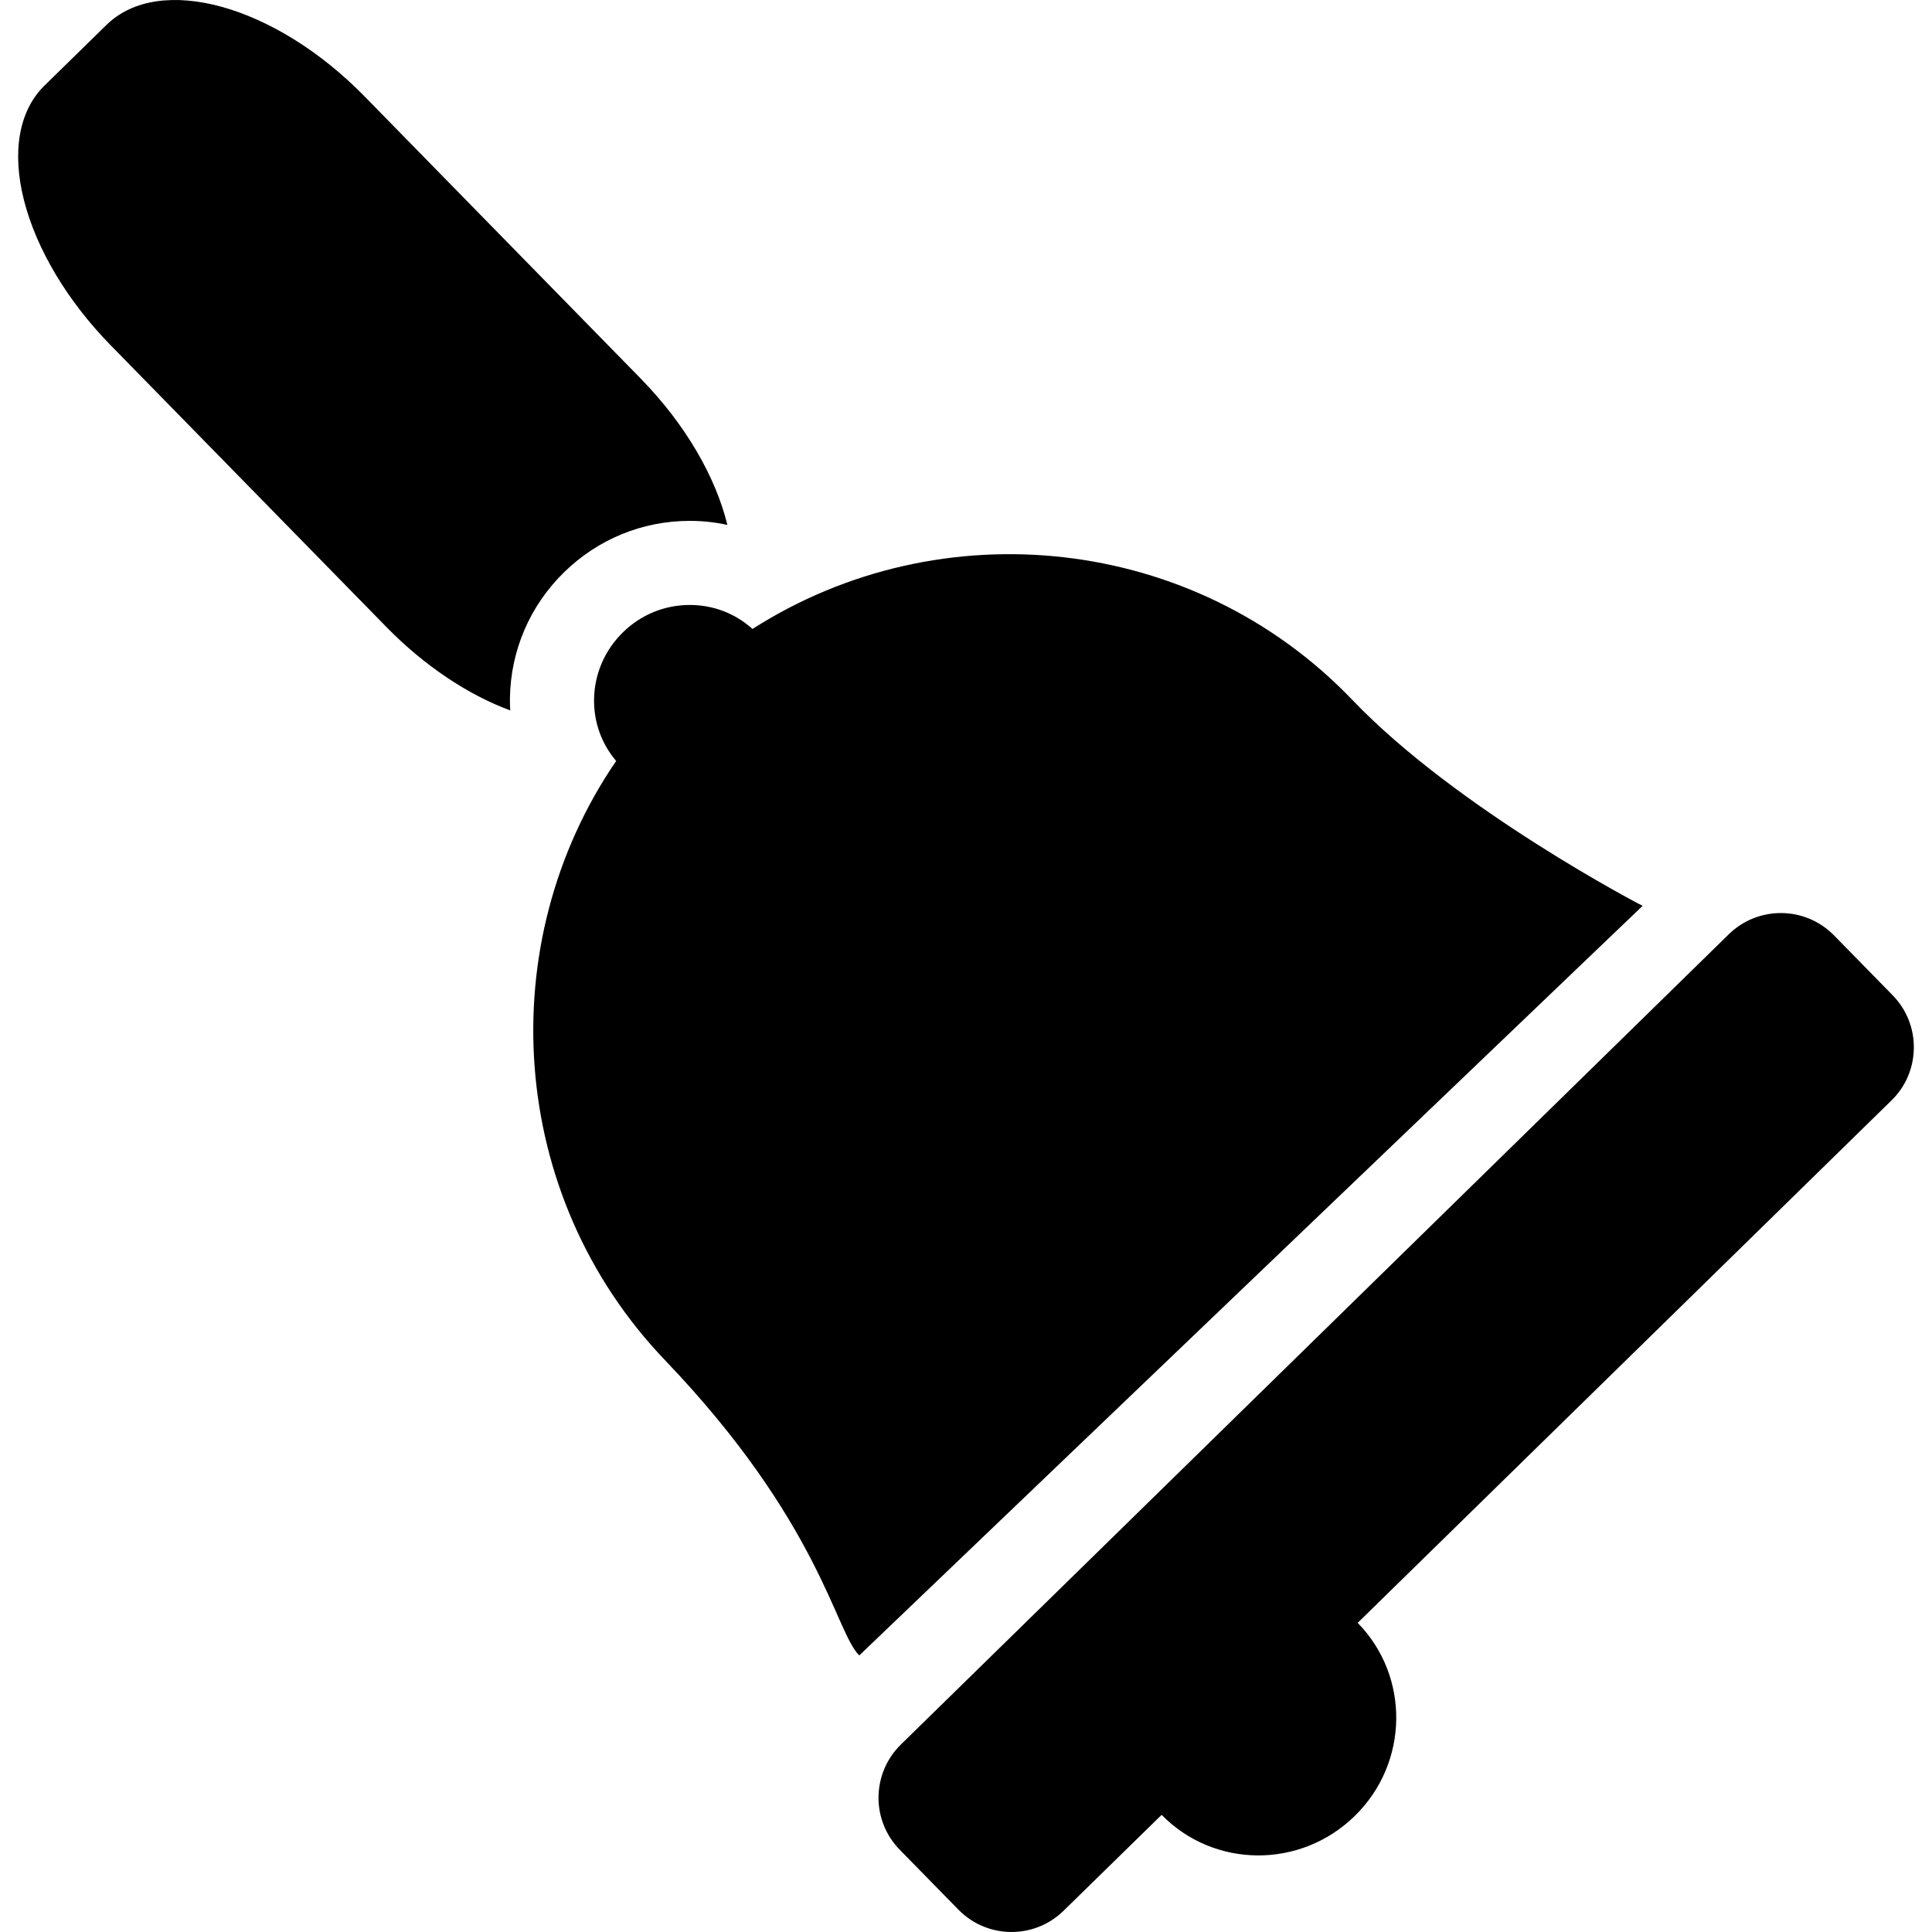 <?xml version="1.0" encoding="iso-8859-1"?>
<!-- Generator: Adobe Illustrator 16.0.0, SVG Export Plug-In . SVG Version: 6.00 Build 0)  -->
<!DOCTYPE svg PUBLIC "-//W3C//DTD SVG 1.1//EN" "http://www.w3.org/Graphics/SVG/1.1/DTD/svg11.dtd">
<svg version="1.1" id="Capa_1" xmlns="http://www.w3.org/2000/svg" xmlns:xlink="http://www.w3.org/1999/xlink" x="0px" y="0px"
	 width="45.215px" height="45.215px" viewBox="0 0 45.215 45.215" style="enable-background:new 0 0 45.215 45.215;"
	 xml:space="preserve">
<g>
	<g>
		<path d="M44.79,24.529c0.006-0.462-0.173-0.907-0.496-1.237l-1.371-1.4c-0.674-0.688-1.776-0.7-2.465-0.026L21.084,40.827
			c-0.33,0.322-0.519,0.765-0.524,1.228c-0.005,0.462,0.174,0.906,0.498,1.236l1.371,1.4c0.673,0.688,1.776,0.7,2.464,0.025
			l2.293-2.243c1.229,1.256,3.252,1.268,4.52,0.026c1.267-1.237,1.298-3.263,0.068-4.519l12.493-12.227
			C44.598,25.433,44.785,24.991,44.79,24.529z"/>
		<path d="M13.202,13.392c0.792-0.775,1.837-1.202,2.941-1.202c0.3,0,0.594,0.032,0.88,0.095c-0.271-1.112-0.971-2.345-2.032-3.429
			L8.529,2.253C6.437,0.116,3.735-0.632,2.494,0.581L1.041,2.003C0.445,2.586,0.272,3.553,0.562,4.69
			c0.29,1.14,1.017,2.356,2.021,3.383l6.462,6.603c0.875,0.894,1.898,1.582,2.896,1.95c-0.005-0.097-0.008-0.193-0.007-0.29
			C11.952,15.22,12.402,14.174,13.202,13.392z"/>
		<path d="M31.653,16.384c-3.715-3.881-9.641-4.479-14.042-1.664c-0.402-0.363-0.917-0.562-1.467-0.562
			c-0.586,0-1.143,0.226-1.565,0.64c-0.426,0.417-0.666,0.973-0.676,1.565c-0.008,0.537,0.175,1.044,0.517,1.446
			c-2.922,4.271-2.544,10.17,1.141,14.021c3.639,3.802,3.989,6.371,4.549,6.912l18.332-17.542
			C38.441,21.202,34.112,18.955,31.653,16.384z"/>
	</g>
</g>
<g>
</g>
<g>
</g>
<g>
</g>
<g>
</g>
<g>
</g>
<g>
</g>
<g>
</g>
<g>
</g>
<g>
</g>
<g>
</g>
<g>
</g>
<g>
</g>
<g>
</g>
<g>
</g>
<g>
</g>
</svg>
